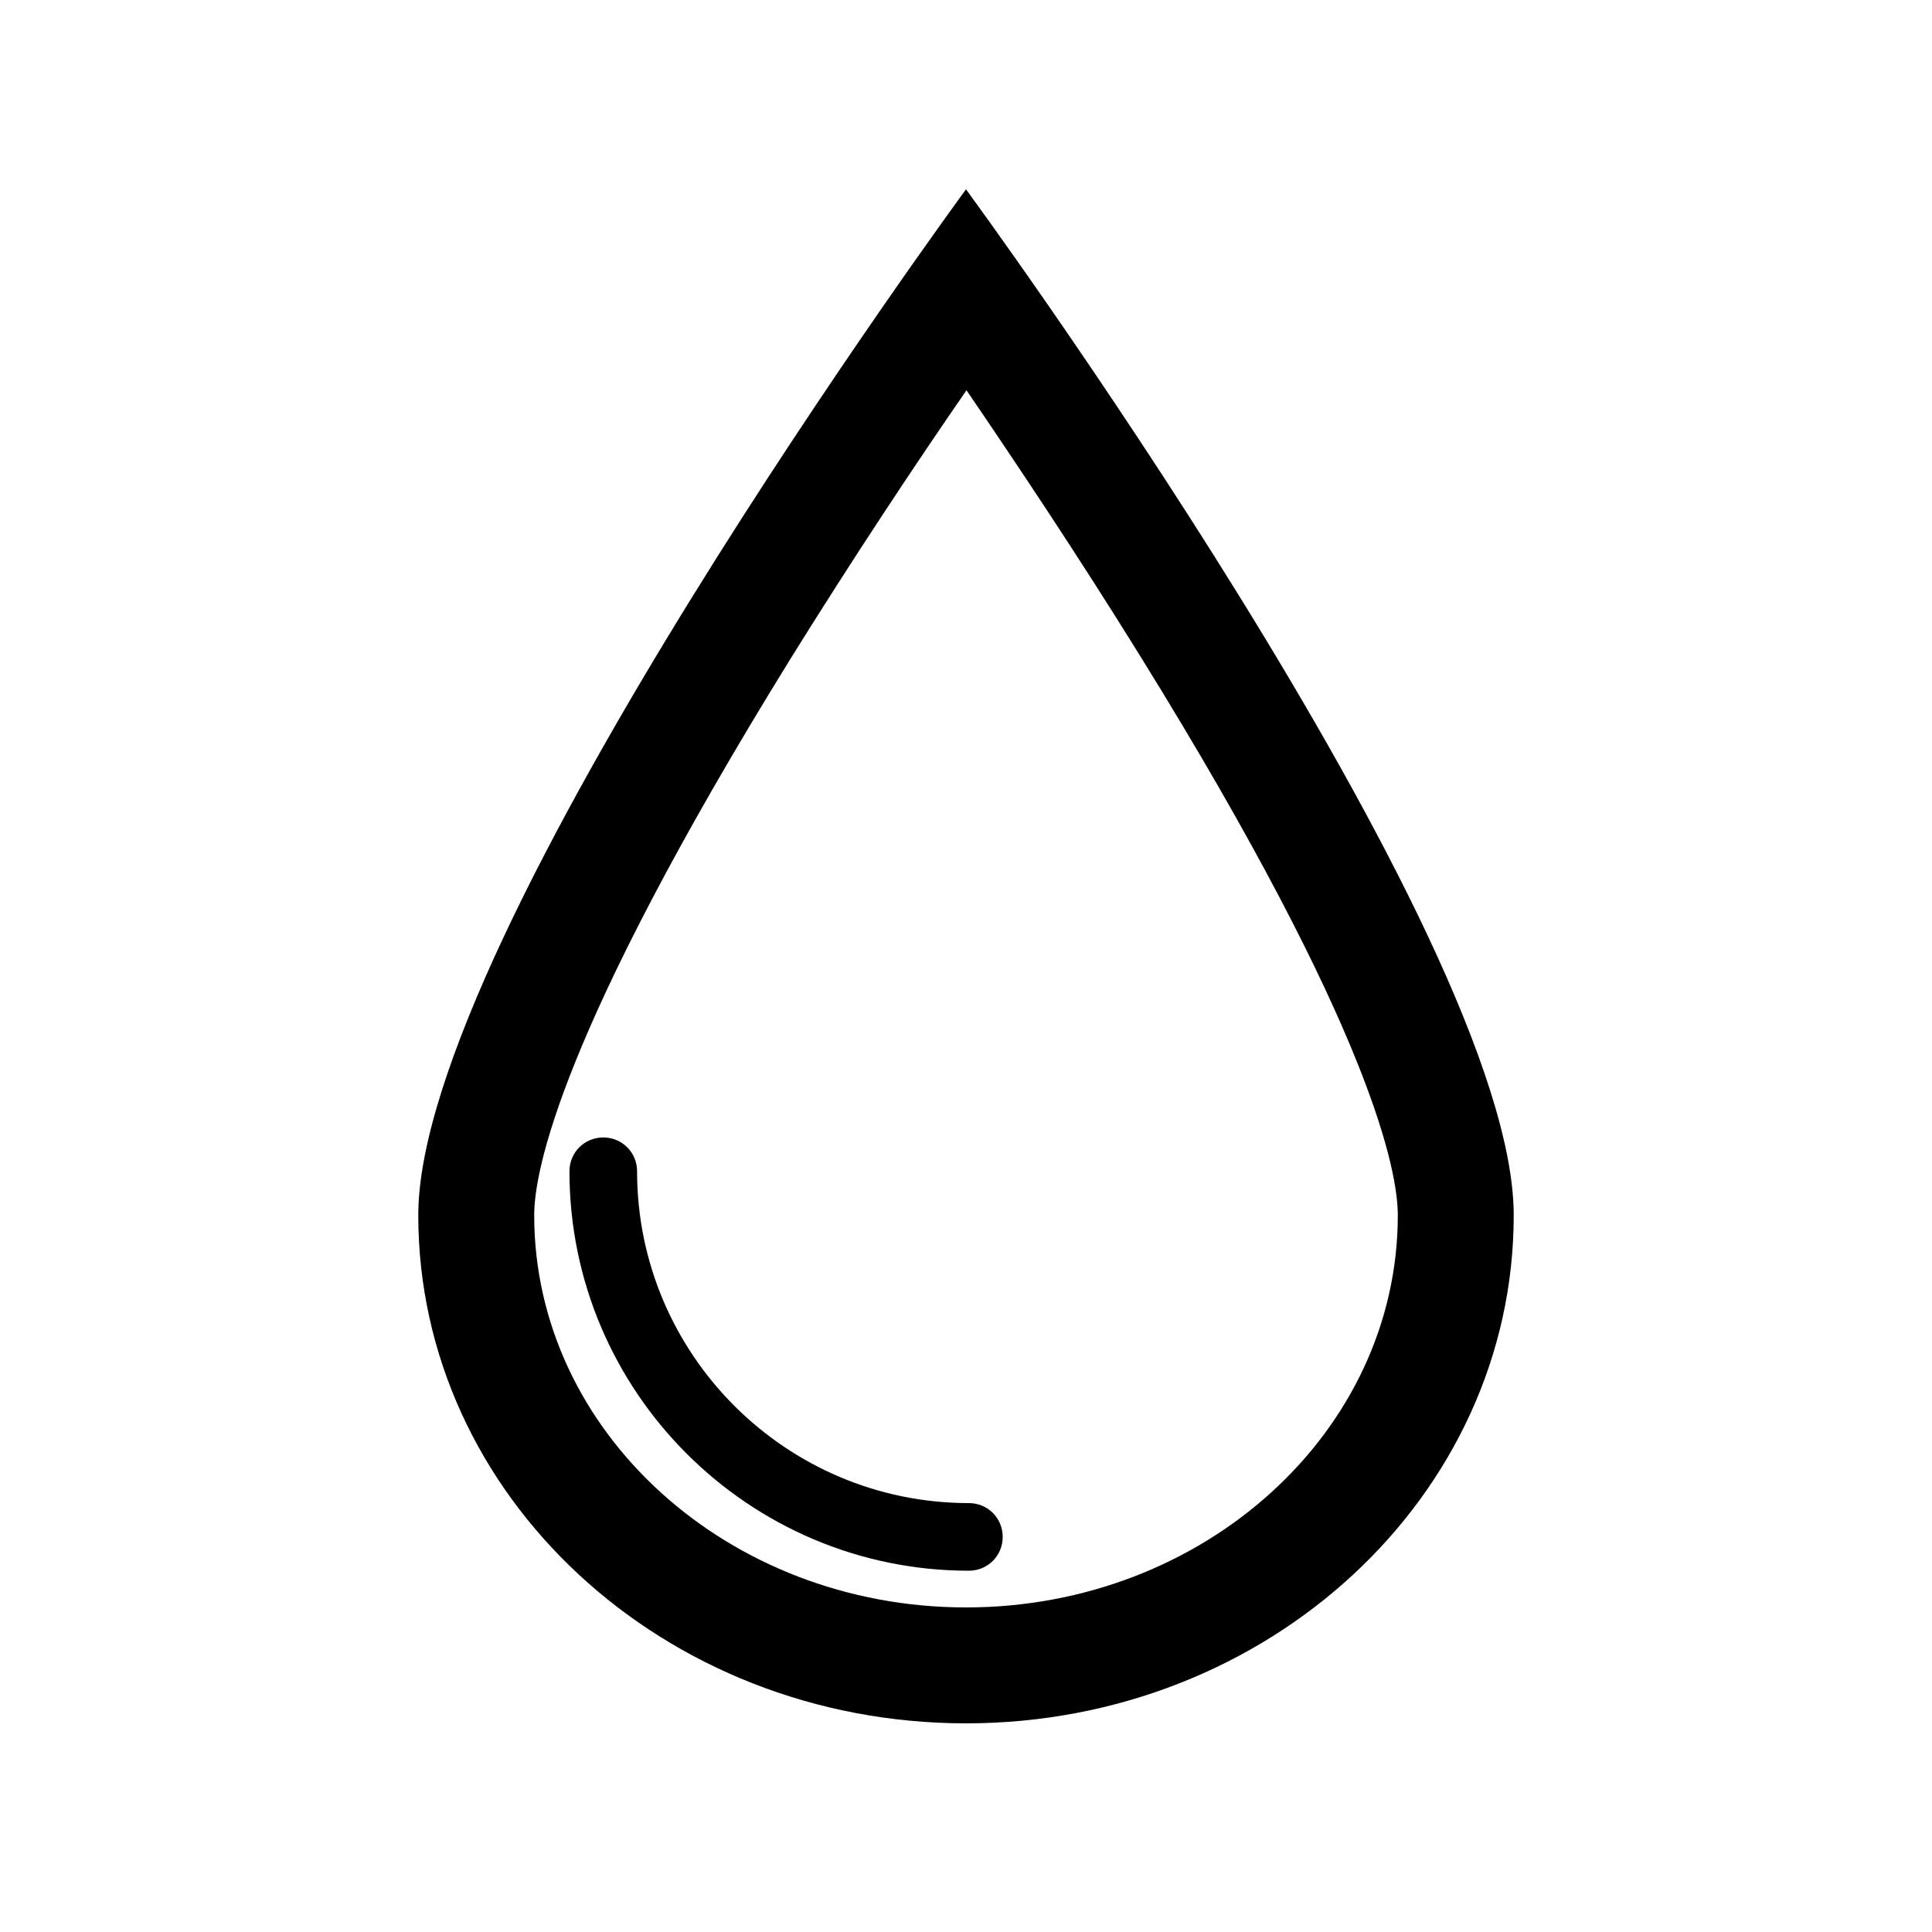 <svg height='100px' width='100px'  fill="#000000" xmlns="http://www.w3.org/2000/svg" xmlns:xlink="http://www.w3.org/1999/xlink" version="1.1" x="0px" y="0px" viewBox="0 0 400 400" enable-background="new 0 0 400 400" xml:space="preserve"><path fill="#000000" d="M86.6,251.6c0,58.1,50.8,105.2,113.4,105.2s113.4-47.1,113.4-105.2C313.4,193.5,200,39.2,200,39.2  S86.6,193.5,86.6,251.6z M236.3,136.2c48,77.5,53.1,106.5,53.1,115.4c0,44.8-40.1,81.2-89.4,81.2s-89.4-36.4-89.4-81.2  c0-8.9,5.2-37.8,53-115.1c13.1-21.1,26.2-40.8,36.5-55.7C210.2,95.6,223.3,115.2,236.3,136.2z"></path><path fill="#000000" d="M131.9,242.5c0-3.9-3.1-7-7-7s-7,3.1-7,7c0,45.6,37.1,82.7,82.7,82.7c3.9,0,7-3.1,7-7s-3.1-7-7-7  C162.7,311.2,131.9,280.4,131.9,242.5z"></path></svg>